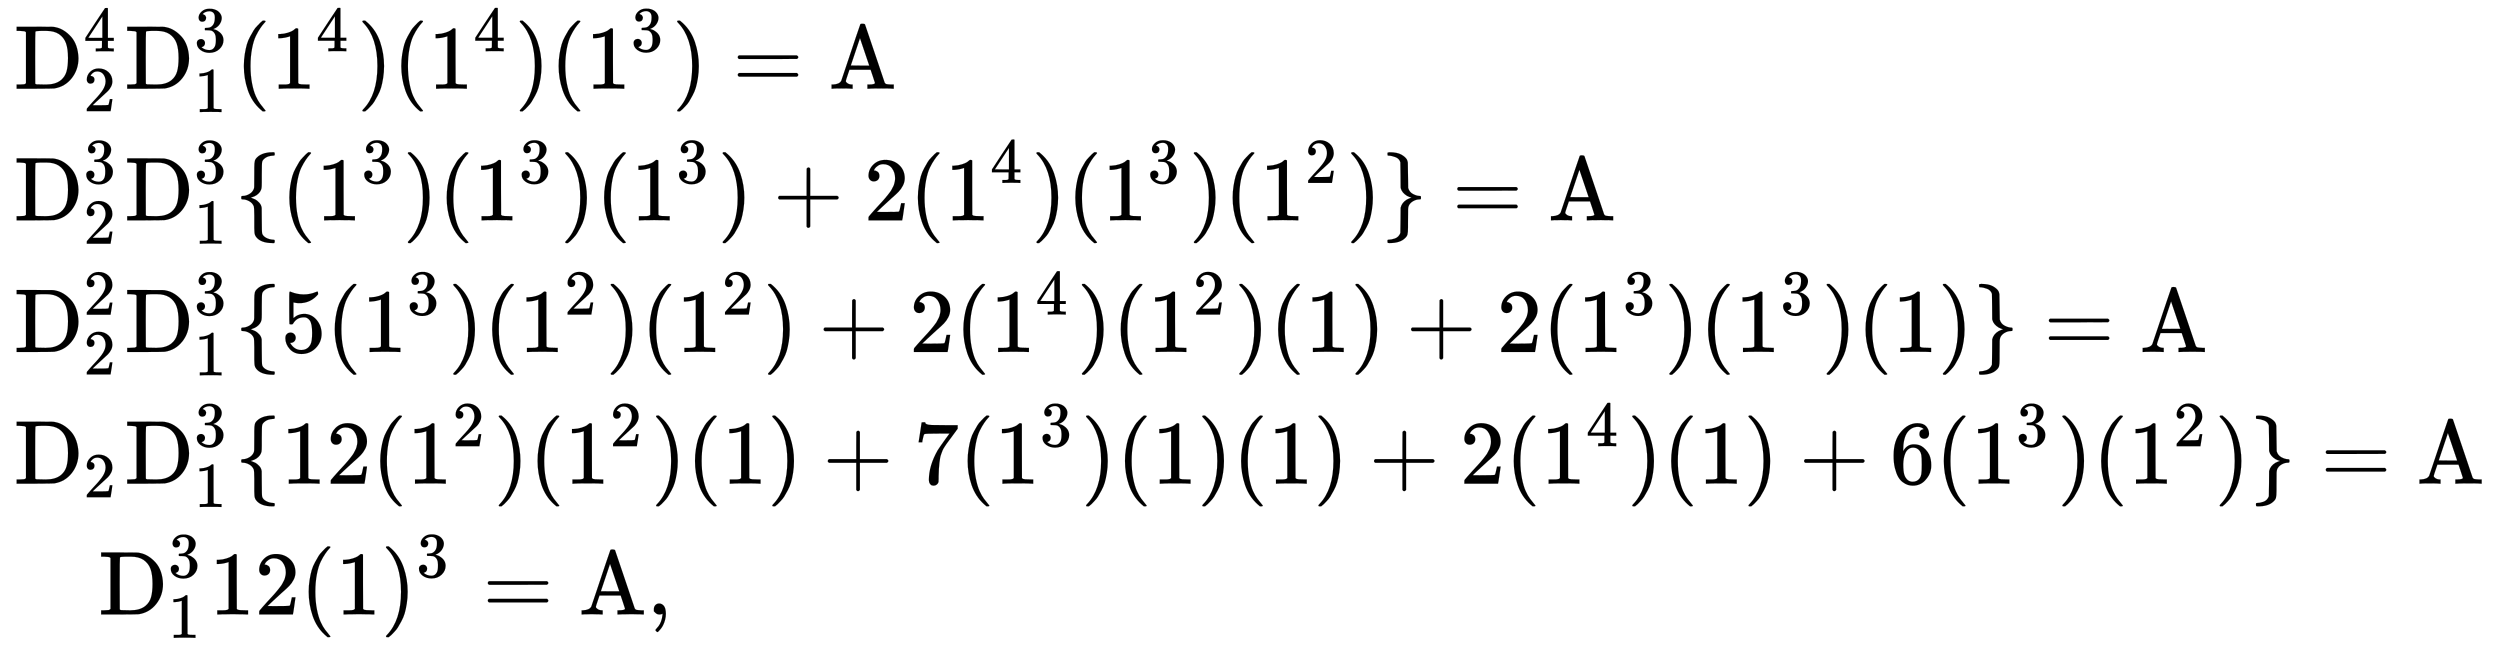 <svg xmlns:xlink="http://www.w3.org/1999/xlink" width="63.954ex" height="16.509ex" style="vertical-align: -7.671ex;" viewBox="0 -3805.2 27535.7 7108.1" role="img" focusable="false" xmlns="http://www.w3.org/2000/svg" aria-labelledby="MathJax-SVG-1-Title">
<title id="MathJax-SVG-1-Title">{\displaystyle {\begin{aligned}&amp;{\text{D}}_{2}^{4}{\text{D}}_{1}^{3}(1^{4})(1^{4})(1^{3})={\text{A}}\\&amp;{\text{D}}_{2}^{3}{\text{D}}_{1}^{3}\{(1^{3})(1^{3})(1^{3})+2(1^{4})(1^{3})(1^{2})\}={\text{A}}\\&amp;{\text{D}}_{2}^{2}{\text{D}}_{1}^{3}\{5(1^{3})(1^{2})(1^{2})+2(1^{4})(1^{2})(1)+2(1^{3})(1^{3})(1)\}={\text{A}}\\&amp;{\text{D}}_{2}{\text{D}}_{1}^{3}\{12(1^{2})(1^{2})(1)+7(1^{3})(1)(1)+2(1^{4})(1)+6(1^{3})(1^{2})\}={\text{A}}\\&amp;{\phantom {{\text{D}}\,}}{\text{D}}_{1}^{3}12(1)^{3}={\text{A}},\end{aligned}}}</title>
<defs aria-hidden="true">
<path stroke-width="1" id="E1-MJMAIN-44" d="M130 622Q123 629 119 631T103 634T60 637H27V683H228Q399 682 419 682T461 676Q504 667 546 641T626 573T685 470T708 336Q708 210 634 116T442 3Q429 1 228 0H27V46H60Q102 47 111 49T130 61V622ZM593 338Q593 439 571 501T493 602Q439 637 355 637H322H294Q238 637 234 628Q231 624 231 344Q231 62 232 59Q233 49 248 48T339 46H350Q456 46 515 95Q561 133 577 191T593 338Z"></path>
<path stroke-width="1" id="E1-MJMAIN-34" d="M462 0Q444 3 333 3Q217 3 199 0H190V46H221Q241 46 248 46T265 48T279 53T286 61Q287 63 287 115V165H28V211L179 442Q332 674 334 675Q336 677 355 677H373L379 671V211H471V165H379V114Q379 73 379 66T385 54Q393 47 442 46H471V0H462ZM293 211V545L74 212L183 211H293Z"></path>
<path stroke-width="1" id="E1-MJMAIN-32" d="M109 429Q82 429 66 447T50 491Q50 562 103 614T235 666Q326 666 387 610T449 465Q449 422 429 383T381 315T301 241Q265 210 201 149L142 93L218 92Q375 92 385 97Q392 99 409 186V189H449V186Q448 183 436 95T421 3V0H50V19V31Q50 38 56 46T86 81Q115 113 136 137Q145 147 170 174T204 211T233 244T261 278T284 308T305 340T320 369T333 401T340 431T343 464Q343 527 309 573T212 619Q179 619 154 602T119 569T109 550Q109 549 114 549Q132 549 151 535T170 489Q170 464 154 447T109 429Z"></path>
<path stroke-width="1" id="E1-MJMAIN-33" d="M127 463Q100 463 85 480T69 524Q69 579 117 622T233 665Q268 665 277 664Q351 652 390 611T430 522Q430 470 396 421T302 350L299 348Q299 347 308 345T337 336T375 315Q457 262 457 175Q457 96 395 37T238 -22Q158 -22 100 21T42 130Q42 158 60 175T105 193Q133 193 151 175T169 130Q169 119 166 110T159 94T148 82T136 74T126 70T118 67L114 66Q165 21 238 21Q293 21 321 74Q338 107 338 175V195Q338 290 274 322Q259 328 213 329L171 330L168 332Q166 335 166 348Q166 366 174 366Q202 366 232 371Q266 376 294 413T322 525V533Q322 590 287 612Q265 626 240 626Q208 626 181 615T143 592T132 580H135Q138 579 143 578T153 573T165 566T175 555T183 540T186 520Q186 498 172 481T127 463Z"></path>
<path stroke-width="1" id="E1-MJMAIN-31" d="M213 578L200 573Q186 568 160 563T102 556H83V602H102Q149 604 189 617T245 641T273 663Q275 666 285 666Q294 666 302 660V361L303 61Q310 54 315 52T339 48T401 46H427V0H416Q395 3 257 3Q121 3 100 0H88V46H114Q136 46 152 46T177 47T193 50T201 52T207 57T213 61V578Z"></path>
<path stroke-width="1" id="E1-MJMAIN-28" d="M94 250Q94 319 104 381T127 488T164 576T202 643T244 695T277 729T302 750H315H319Q333 750 333 741Q333 738 316 720T275 667T226 581T184 443T167 250T184 58T225 -81T274 -167T316 -220T333 -241Q333 -250 318 -250H315H302L274 -226Q180 -141 137 -14T94 250Z"></path>
<path stroke-width="1" id="E1-MJMAIN-29" d="M60 749L64 750Q69 750 74 750H86L114 726Q208 641 251 514T294 250Q294 182 284 119T261 12T224 -76T186 -143T145 -194T113 -227T90 -246Q87 -249 86 -250H74Q66 -250 63 -250T58 -247T55 -238Q56 -237 66 -225Q221 -64 221 250T66 725Q56 737 55 738Q55 746 60 749Z"></path>
<path stroke-width="1" id="E1-MJMAIN-3D" d="M56 347Q56 360 70 367H707Q722 359 722 347Q722 336 708 328L390 327H72Q56 332 56 347ZM56 153Q56 168 72 173H708Q722 163 722 153Q722 140 707 133H70Q56 140 56 153Z"></path>
<path stroke-width="1" id="E1-MJMAIN-41" d="M255 0Q240 3 140 3Q48 3 39 0H32V46H47Q119 49 139 88Q140 91 192 245T295 553T348 708Q351 716 366 716H376Q396 715 400 709Q402 707 508 390L617 67Q624 54 636 51T687 46H717V0H708Q699 3 581 3Q458 3 437 0H427V46H440Q510 46 510 64Q510 66 486 138L462 209H229L209 150Q189 91 189 85Q189 72 209 59T259 46H264V0H255ZM447 255L345 557L244 256Q244 255 345 255H447Z"></path>
<path stroke-width="1" id="E1-MJMAIN-7B" d="M434 -231Q434 -244 428 -250H410Q281 -250 230 -184Q225 -177 222 -172T217 -161T213 -148T211 -133T210 -111T209 -84T209 -47T209 0Q209 21 209 53Q208 142 204 153Q203 154 203 155Q189 191 153 211T82 231Q71 231 68 234T65 250T68 266T82 269Q116 269 152 289T203 345Q208 356 208 377T209 529V579Q209 634 215 656T244 698Q270 724 324 740Q361 748 377 749Q379 749 390 749T408 750H428Q434 744 434 732Q434 719 431 716Q429 713 415 713Q362 710 332 689T296 647Q291 634 291 499V417Q291 370 288 353T271 314Q240 271 184 255L170 250L184 245Q202 239 220 230T262 196T290 137Q291 131 291 1Q291 -134 296 -147Q306 -174 339 -192T415 -213Q429 -213 431 -216Q434 -219 434 -231Z"></path>
<path stroke-width="1" id="E1-MJMAIN-2B" d="M56 237T56 250T70 270H369V420L370 570Q380 583 389 583Q402 583 409 568V270H707Q722 262 722 250T707 230H409V-68Q401 -82 391 -82H389H387Q375 -82 369 -68V230H70Q56 237 56 250Z"></path>
<path stroke-width="1" id="E1-MJMAIN-7D" d="M65 731Q65 745 68 747T88 750Q171 750 216 725T279 670Q288 649 289 635T291 501Q292 362 293 357Q306 312 345 291T417 269Q428 269 431 266T434 250T431 234T417 231Q380 231 345 210T298 157Q293 143 292 121T291 -28V-79Q291 -134 285 -156T256 -198Q202 -250 89 -250Q71 -250 68 -247T65 -230Q65 -224 65 -223T66 -218T69 -214T77 -213Q91 -213 108 -210T146 -200T183 -177T207 -139Q208 -134 209 3L210 139Q223 196 280 230Q315 247 330 250Q305 257 280 270Q225 304 212 352L210 362L209 498Q208 635 207 640Q195 680 154 696T77 713Q68 713 67 716T65 731Z"></path>
<path stroke-width="1" id="E1-MJMAIN-35" d="M164 157Q164 133 148 117T109 101H102Q148 22 224 22Q294 22 326 82Q345 115 345 210Q345 313 318 349Q292 382 260 382H254Q176 382 136 314Q132 307 129 306T114 304Q97 304 95 310Q93 314 93 485V614Q93 664 98 664Q100 666 102 666Q103 666 123 658T178 642T253 634Q324 634 389 662Q397 666 402 666Q410 666 410 648V635Q328 538 205 538Q174 538 149 544L139 546V374Q158 388 169 396T205 412T256 420Q337 420 393 355T449 201Q449 109 385 44T229 -22Q148 -22 99 32T50 154Q50 178 61 192T84 210T107 214Q132 214 148 197T164 157Z"></path>
<path stroke-width="1" id="E1-MJMAIN-37" d="M55 458Q56 460 72 567L88 674Q88 676 108 676H128V672Q128 662 143 655T195 646T364 644H485V605L417 512Q408 500 387 472T360 435T339 403T319 367T305 330T292 284T284 230T278 162T275 80Q275 66 275 52T274 28V19Q270 2 255 -10T221 -22Q210 -22 200 -19T179 0T168 40Q168 198 265 368Q285 400 349 489L395 552H302Q128 552 119 546Q113 543 108 522T98 479L95 458V455H55V458Z"></path>
<path stroke-width="1" id="E1-MJMAIN-36" d="M42 313Q42 476 123 571T303 666Q372 666 402 630T432 550Q432 525 418 510T379 495Q356 495 341 509T326 548Q326 592 373 601Q351 623 311 626Q240 626 194 566Q147 500 147 364L148 360Q153 366 156 373Q197 433 263 433H267Q313 433 348 414Q372 400 396 374T435 317Q456 268 456 210V192Q456 169 451 149Q440 90 387 34T253 -22Q225 -22 199 -14T143 16T92 75T56 172T42 313ZM257 397Q227 397 205 380T171 335T154 278T148 216Q148 133 160 97T198 39Q222 21 251 21Q302 21 329 59Q342 77 347 104T352 209Q352 289 347 316T329 361Q302 397 257 397Z"></path>
<path stroke-width="1" id="E1-MJMAIN-2C" d="M78 35T78 60T94 103T137 121Q165 121 187 96T210 8Q210 -27 201 -60T180 -117T154 -158T130 -185T117 -194Q113 -194 104 -185T95 -172Q95 -168 106 -156T131 -126T157 -76T173 -3V9L172 8Q170 7 167 6T161 3T152 1T140 0Q113 0 96 17Z"></path>
</defs>
<g stroke="currentColor" fill="currentColor" stroke-width="0" transform="matrix(1 0 0 -1 0 0)" aria-hidden="true">
<g transform="translate(167,0)">
<g transform="translate(-11,0)">
<g transform="translate(0,2828)">
 <use xlink:href="#E1-MJMAIN-44" x="0" y="0"></use>
 <use transform="scale(0.707)" xlink:href="#E1-MJMAIN-34" x="1081" y="581"></use>
 <use transform="scale(0.707)" xlink:href="#E1-MJMAIN-32" x="1081" y="-350"></use>
<g transform="translate(1218,0)">
 <use xlink:href="#E1-MJMAIN-44" x="0" y="0"></use>
 <use transform="scale(0.707)" xlink:href="#E1-MJMAIN-33" x="1081" y="581"></use>
 <use transform="scale(0.707)" xlink:href="#E1-MJMAIN-31" x="1081" y="-364"></use>
</g>
 <use xlink:href="#E1-MJMAIN-28" x="2436" y="0"></use>
<g transform="translate(2826,0)">
 <use xlink:href="#E1-MJMAIN-31" x="0" y="0"></use>
 <use transform="scale(0.707)" xlink:href="#E1-MJMAIN-34" x="707" y="583"></use>
</g>
 <use xlink:href="#E1-MJMAIN-29" x="3780" y="0"></use>
 <use xlink:href="#E1-MJMAIN-28" x="4170" y="0"></use>
<g transform="translate(4559,0)">
 <use xlink:href="#E1-MJMAIN-31" x="0" y="0"></use>
 <use transform="scale(0.707)" xlink:href="#E1-MJMAIN-34" x="707" y="583"></use>
</g>
 <use xlink:href="#E1-MJMAIN-29" x="5514" y="0"></use>
 <use xlink:href="#E1-MJMAIN-28" x="5903" y="0"></use>
<g transform="translate(6293,0)">
 <use xlink:href="#E1-MJMAIN-31" x="0" y="0"></use>
 <use transform="scale(0.707)" xlink:href="#E1-MJMAIN-33" x="707" y="583"></use>
</g>
 <use xlink:href="#E1-MJMAIN-29" x="7247" y="0"></use>
 <use xlink:href="#E1-MJMAIN-3D" x="7914" y="0"></use>
 <use xlink:href="#E1-MJMAIN-41" x="8971" y="0"></use>
</g>
<g transform="translate(0,1378)">
 <use xlink:href="#E1-MJMAIN-44" x="0" y="0"></use>
 <use transform="scale(0.707)" xlink:href="#E1-MJMAIN-33" x="1081" y="581"></use>
 <use transform="scale(0.707)" xlink:href="#E1-MJMAIN-32" x="1081" y="-364"></use>
<g transform="translate(1218,0)">
 <use xlink:href="#E1-MJMAIN-44" x="0" y="0"></use>
 <use transform="scale(0.707)" xlink:href="#E1-MJMAIN-33" x="1081" y="581"></use>
 <use transform="scale(0.707)" xlink:href="#E1-MJMAIN-31" x="1081" y="-364"></use>
</g>
 <use xlink:href="#E1-MJMAIN-7B" x="2436" y="0"></use>
 <use xlink:href="#E1-MJMAIN-28" x="2937" y="0"></use>
<g transform="translate(3326,0)">
 <use xlink:href="#E1-MJMAIN-31" x="0" y="0"></use>
 <use transform="scale(0.707)" xlink:href="#E1-MJMAIN-33" x="707" y="583"></use>
</g>
 <use xlink:href="#E1-MJMAIN-29" x="4281" y="0"></use>
 <use xlink:href="#E1-MJMAIN-28" x="4670" y="0"></use>
<g transform="translate(5060,0)">
 <use xlink:href="#E1-MJMAIN-31" x="0" y="0"></use>
 <use transform="scale(0.707)" xlink:href="#E1-MJMAIN-33" x="707" y="583"></use>
</g>
 <use xlink:href="#E1-MJMAIN-29" x="6014" y="0"></use>
 <use xlink:href="#E1-MJMAIN-28" x="6404" y="0"></use>
<g transform="translate(6793,0)">
 <use xlink:href="#E1-MJMAIN-31" x="0" y="0"></use>
 <use transform="scale(0.707)" xlink:href="#E1-MJMAIN-33" x="707" y="583"></use>
</g>
 <use xlink:href="#E1-MJMAIN-29" x="7748" y="0"></use>
 <use xlink:href="#E1-MJMAIN-2B" x="8359" y="0"></use>
 <use xlink:href="#E1-MJMAIN-32" x="9360" y="0"></use>
 <use xlink:href="#E1-MJMAIN-28" x="9860" y="0"></use>
<g transform="translate(10250,0)">
 <use xlink:href="#E1-MJMAIN-31" x="0" y="0"></use>
 <use transform="scale(0.707)" xlink:href="#E1-MJMAIN-34" x="707" y="583"></use>
</g>
 <use xlink:href="#E1-MJMAIN-29" x="11204" y="0"></use>
 <use xlink:href="#E1-MJMAIN-28" x="11594" y="0"></use>
<g transform="translate(11983,0)">
 <use xlink:href="#E1-MJMAIN-31" x="0" y="0"></use>
 <use transform="scale(0.707)" xlink:href="#E1-MJMAIN-33" x="707" y="583"></use>
</g>
 <use xlink:href="#E1-MJMAIN-29" x="12938" y="0"></use>
 <use xlink:href="#E1-MJMAIN-28" x="13327" y="0"></use>
<g transform="translate(13717,0)">
 <use xlink:href="#E1-MJMAIN-31" x="0" y="0"></use>
 <use transform="scale(0.707)" xlink:href="#E1-MJMAIN-32" x="707" y="583"></use>
</g>
 <use xlink:href="#E1-MJMAIN-29" x="14671" y="0"></use>
 <use xlink:href="#E1-MJMAIN-7D" x="15061" y="0"></use>
 <use xlink:href="#E1-MJMAIN-3D" x="15839" y="0"></use>
 <use xlink:href="#E1-MJMAIN-41" x="16895" y="0"></use>
</g>
<g transform="translate(0,-72)">
 <use xlink:href="#E1-MJMAIN-44" x="0" y="0"></use>
 <use transform="scale(0.707)" xlink:href="#E1-MJMAIN-32" x="1081" y="581"></use>
 <use transform="scale(0.707)" xlink:href="#E1-MJMAIN-32" x="1081" y="-350"></use>
<g transform="translate(1218,0)">
 <use xlink:href="#E1-MJMAIN-44" x="0" y="0"></use>
 <use transform="scale(0.707)" xlink:href="#E1-MJMAIN-33" x="1081" y="581"></use>
 <use transform="scale(0.707)" xlink:href="#E1-MJMAIN-31" x="1081" y="-364"></use>
</g>
 <use xlink:href="#E1-MJMAIN-7B" x="2436" y="0"></use>
 <use xlink:href="#E1-MJMAIN-35" x="2937" y="0"></use>
 <use xlink:href="#E1-MJMAIN-28" x="3437" y="0"></use>
<g transform="translate(3827,0)">
 <use xlink:href="#E1-MJMAIN-31" x="0" y="0"></use>
 <use transform="scale(0.707)" xlink:href="#E1-MJMAIN-33" x="707" y="583"></use>
</g>
 <use xlink:href="#E1-MJMAIN-29" x="4781" y="0"></use>
 <use xlink:href="#E1-MJMAIN-28" x="5171" y="0"></use>
<g transform="translate(5560,0)">
 <use xlink:href="#E1-MJMAIN-31" x="0" y="0"></use>
 <use transform="scale(0.707)" xlink:href="#E1-MJMAIN-32" x="707" y="583"></use>
</g>
 <use xlink:href="#E1-MJMAIN-29" x="6515" y="0"></use>
 <use xlink:href="#E1-MJMAIN-28" x="6904" y="0"></use>
<g transform="translate(7294,0)">
 <use xlink:href="#E1-MJMAIN-31" x="0" y="0"></use>
 <use transform="scale(0.707)" xlink:href="#E1-MJMAIN-32" x="707" y="583"></use>
</g>
 <use xlink:href="#E1-MJMAIN-29" x="8248" y="0"></use>
 <use xlink:href="#E1-MJMAIN-2B" x="8860" y="0"></use>
 <use xlink:href="#E1-MJMAIN-32" x="9860" y="0"></use>
 <use xlink:href="#E1-MJMAIN-28" x="10361" y="0"></use>
<g transform="translate(10750,0)">
 <use xlink:href="#E1-MJMAIN-31" x="0" y="0"></use>
 <use transform="scale(0.707)" xlink:href="#E1-MJMAIN-34" x="707" y="583"></use>
</g>
 <use xlink:href="#E1-MJMAIN-29" x="11705" y="0"></use>
 <use xlink:href="#E1-MJMAIN-28" x="12094" y="0"></use>
<g transform="translate(12484,0)">
 <use xlink:href="#E1-MJMAIN-31" x="0" y="0"></use>
 <use transform="scale(0.707)" xlink:href="#E1-MJMAIN-32" x="707" y="583"></use>
</g>
 <use xlink:href="#E1-MJMAIN-29" x="13438" y="0"></use>
 <use xlink:href="#E1-MJMAIN-28" x="13828" y="0"></use>
 <use xlink:href="#E1-MJMAIN-31" x="14217" y="0"></use>
 <use xlink:href="#E1-MJMAIN-29" x="14718" y="0"></use>
 <use xlink:href="#E1-MJMAIN-2B" x="15330" y="0"></use>
 <use xlink:href="#E1-MJMAIN-32" x="16330" y="0"></use>
 <use xlink:href="#E1-MJMAIN-28" x="16831" y="0"></use>
<g transform="translate(17220,0)">
 <use xlink:href="#E1-MJMAIN-31" x="0" y="0"></use>
 <use transform="scale(0.707)" xlink:href="#E1-MJMAIN-33" x="707" y="583"></use>
</g>
 <use xlink:href="#E1-MJMAIN-29" x="18175" y="0"></use>
 <use xlink:href="#E1-MJMAIN-28" x="18564" y="0"></use>
<g transform="translate(18954,0)">
 <use xlink:href="#E1-MJMAIN-31" x="0" y="0"></use>
 <use transform="scale(0.707)" xlink:href="#E1-MJMAIN-33" x="707" y="583"></use>
</g>
 <use xlink:href="#E1-MJMAIN-29" x="19908" y="0"></use>
 <use xlink:href="#E1-MJMAIN-28" x="20298" y="0"></use>
 <use xlink:href="#E1-MJMAIN-31" x="20687" y="0"></use>
 <use xlink:href="#E1-MJMAIN-29" x="21188" y="0"></use>
 <use xlink:href="#E1-MJMAIN-7D" x="21577" y="0"></use>
 <use xlink:href="#E1-MJMAIN-3D" x="22355" y="0"></use>
 <use xlink:href="#E1-MJMAIN-41" x="23412" y="0"></use>
</g>
<g transform="translate(0,-1522)">
 <use xlink:href="#E1-MJMAIN-44" x="0" y="0"></use>
 <use transform="scale(0.707)" xlink:href="#E1-MJMAIN-32" x="1081" y="-213"></use>
<g transform="translate(1218,0)">
 <use xlink:href="#E1-MJMAIN-44" x="0" y="0"></use>
 <use transform="scale(0.707)" xlink:href="#E1-MJMAIN-33" x="1081" y="581"></use>
 <use transform="scale(0.707)" xlink:href="#E1-MJMAIN-31" x="1081" y="-364"></use>
</g>
 <use xlink:href="#E1-MJMAIN-7B" x="2436" y="0"></use>
<g transform="translate(2937,0)">
 <use xlink:href="#E1-MJMAIN-31"></use>
 <use xlink:href="#E1-MJMAIN-32" x="500" y="0"></use>
</g>
 <use xlink:href="#E1-MJMAIN-28" x="3938" y="0"></use>
<g transform="translate(4327,0)">
 <use xlink:href="#E1-MJMAIN-31" x="0" y="0"></use>
 <use transform="scale(0.707)" xlink:href="#E1-MJMAIN-32" x="707" y="583"></use>
</g>
 <use xlink:href="#E1-MJMAIN-29" x="5282" y="0"></use>
 <use xlink:href="#E1-MJMAIN-28" x="5671" y="0"></use>
<g transform="translate(6061,0)">
 <use xlink:href="#E1-MJMAIN-31" x="0" y="0"></use>
 <use transform="scale(0.707)" xlink:href="#E1-MJMAIN-32" x="707" y="583"></use>
</g>
 <use xlink:href="#E1-MJMAIN-29" x="7015" y="0"></use>
 <use xlink:href="#E1-MJMAIN-28" x="7405" y="0"></use>
 <use xlink:href="#E1-MJMAIN-31" x="7794" y="0"></use>
 <use xlink:href="#E1-MJMAIN-29" x="8295" y="0"></use>
 <use xlink:href="#E1-MJMAIN-2B" x="8906" y="0"></use>
 <use xlink:href="#E1-MJMAIN-37" x="9907" y="0"></use>
 <use xlink:href="#E1-MJMAIN-28" x="10408" y="0"></use>
<g transform="translate(10797,0)">
 <use xlink:href="#E1-MJMAIN-31" x="0" y="0"></use>
 <use transform="scale(0.707)" xlink:href="#E1-MJMAIN-33" x="707" y="583"></use>
</g>
 <use xlink:href="#E1-MJMAIN-29" x="11751" y="0"></use>
 <use xlink:href="#E1-MJMAIN-28" x="12141" y="0"></use>
 <use xlink:href="#E1-MJMAIN-31" x="12530" y="0"></use>
 <use xlink:href="#E1-MJMAIN-29" x="13031" y="0"></use>
 <use xlink:href="#E1-MJMAIN-28" x="13420" y="0"></use>
 <use xlink:href="#E1-MJMAIN-31" x="13810" y="0"></use>
 <use xlink:href="#E1-MJMAIN-29" x="14310" y="0"></use>
 <use xlink:href="#E1-MJMAIN-2B" x="14922" y="0"></use>
 <use xlink:href="#E1-MJMAIN-32" x="15923" y="0"></use>
 <use xlink:href="#E1-MJMAIN-28" x="16423" y="0"></use>
<g transform="translate(16813,0)">
 <use xlink:href="#E1-MJMAIN-31" x="0" y="0"></use>
 <use transform="scale(0.707)" xlink:href="#E1-MJMAIN-34" x="707" y="583"></use>
</g>
 <use xlink:href="#E1-MJMAIN-29" x="17767" y="0"></use>
 <use xlink:href="#E1-MJMAIN-28" x="18157" y="0"></use>
 <use xlink:href="#E1-MJMAIN-31" x="18546" y="0"></use>
 <use xlink:href="#E1-MJMAIN-29" x="19047" y="0"></use>
 <use xlink:href="#E1-MJMAIN-2B" x="19659" y="0"></use>
 <use xlink:href="#E1-MJMAIN-36" x="20659" y="0"></use>
 <use xlink:href="#E1-MJMAIN-28" x="21160" y="0"></use>
<g transform="translate(21549,0)">
 <use xlink:href="#E1-MJMAIN-31" x="0" y="0"></use>
 <use transform="scale(0.707)" xlink:href="#E1-MJMAIN-33" x="707" y="583"></use>
</g>
 <use xlink:href="#E1-MJMAIN-29" x="22504" y="0"></use>
 <use xlink:href="#E1-MJMAIN-28" x="22893" y="0"></use>
<g transform="translate(23283,0)">
 <use xlink:href="#E1-MJMAIN-31" x="0" y="0"></use>
 <use transform="scale(0.707)" xlink:href="#E1-MJMAIN-32" x="707" y="583"></use>
</g>
 <use xlink:href="#E1-MJMAIN-29" x="24237" y="0"></use>
 <use xlink:href="#E1-MJMAIN-7D" x="24627" y="0"></use>
 <use xlink:href="#E1-MJMAIN-3D" x="25405" y="0"></use>
 <use xlink:href="#E1-MJMAIN-41" x="26461" y="0"></use>
</g>
<g transform="translate(0,-2963)">
<g transform="translate(931,0)">
 <use xlink:href="#E1-MJMAIN-44" x="0" y="0"></use>
 <use transform="scale(0.707)" xlink:href="#E1-MJMAIN-33" x="1081" y="581"></use>
 <use transform="scale(0.707)" xlink:href="#E1-MJMAIN-31" x="1081" y="-364"></use>
</g>
<g transform="translate(2149,0)">
 <use xlink:href="#E1-MJMAIN-31"></use>
 <use xlink:href="#E1-MJMAIN-32" x="500" y="0"></use>
</g>
 <use xlink:href="#E1-MJMAIN-28" x="3150" y="0"></use>
 <use xlink:href="#E1-MJMAIN-31" x="3540" y="0"></use>
<g transform="translate(4040,0)">
 <use xlink:href="#E1-MJMAIN-29" x="0" y="0"></use>
 <use transform="scale(0.707)" xlink:href="#E1-MJMAIN-33" x="550" y="583"></use>
</g>
 <use xlink:href="#E1-MJMAIN-3D" x="5161" y="0"></use>
 <use xlink:href="#E1-MJMAIN-41" x="6218" y="0"></use>
 <use xlink:href="#E1-MJMAIN-2C" x="6968" y="0"></use>
</g>
</g>
</g>
</g>
</svg>